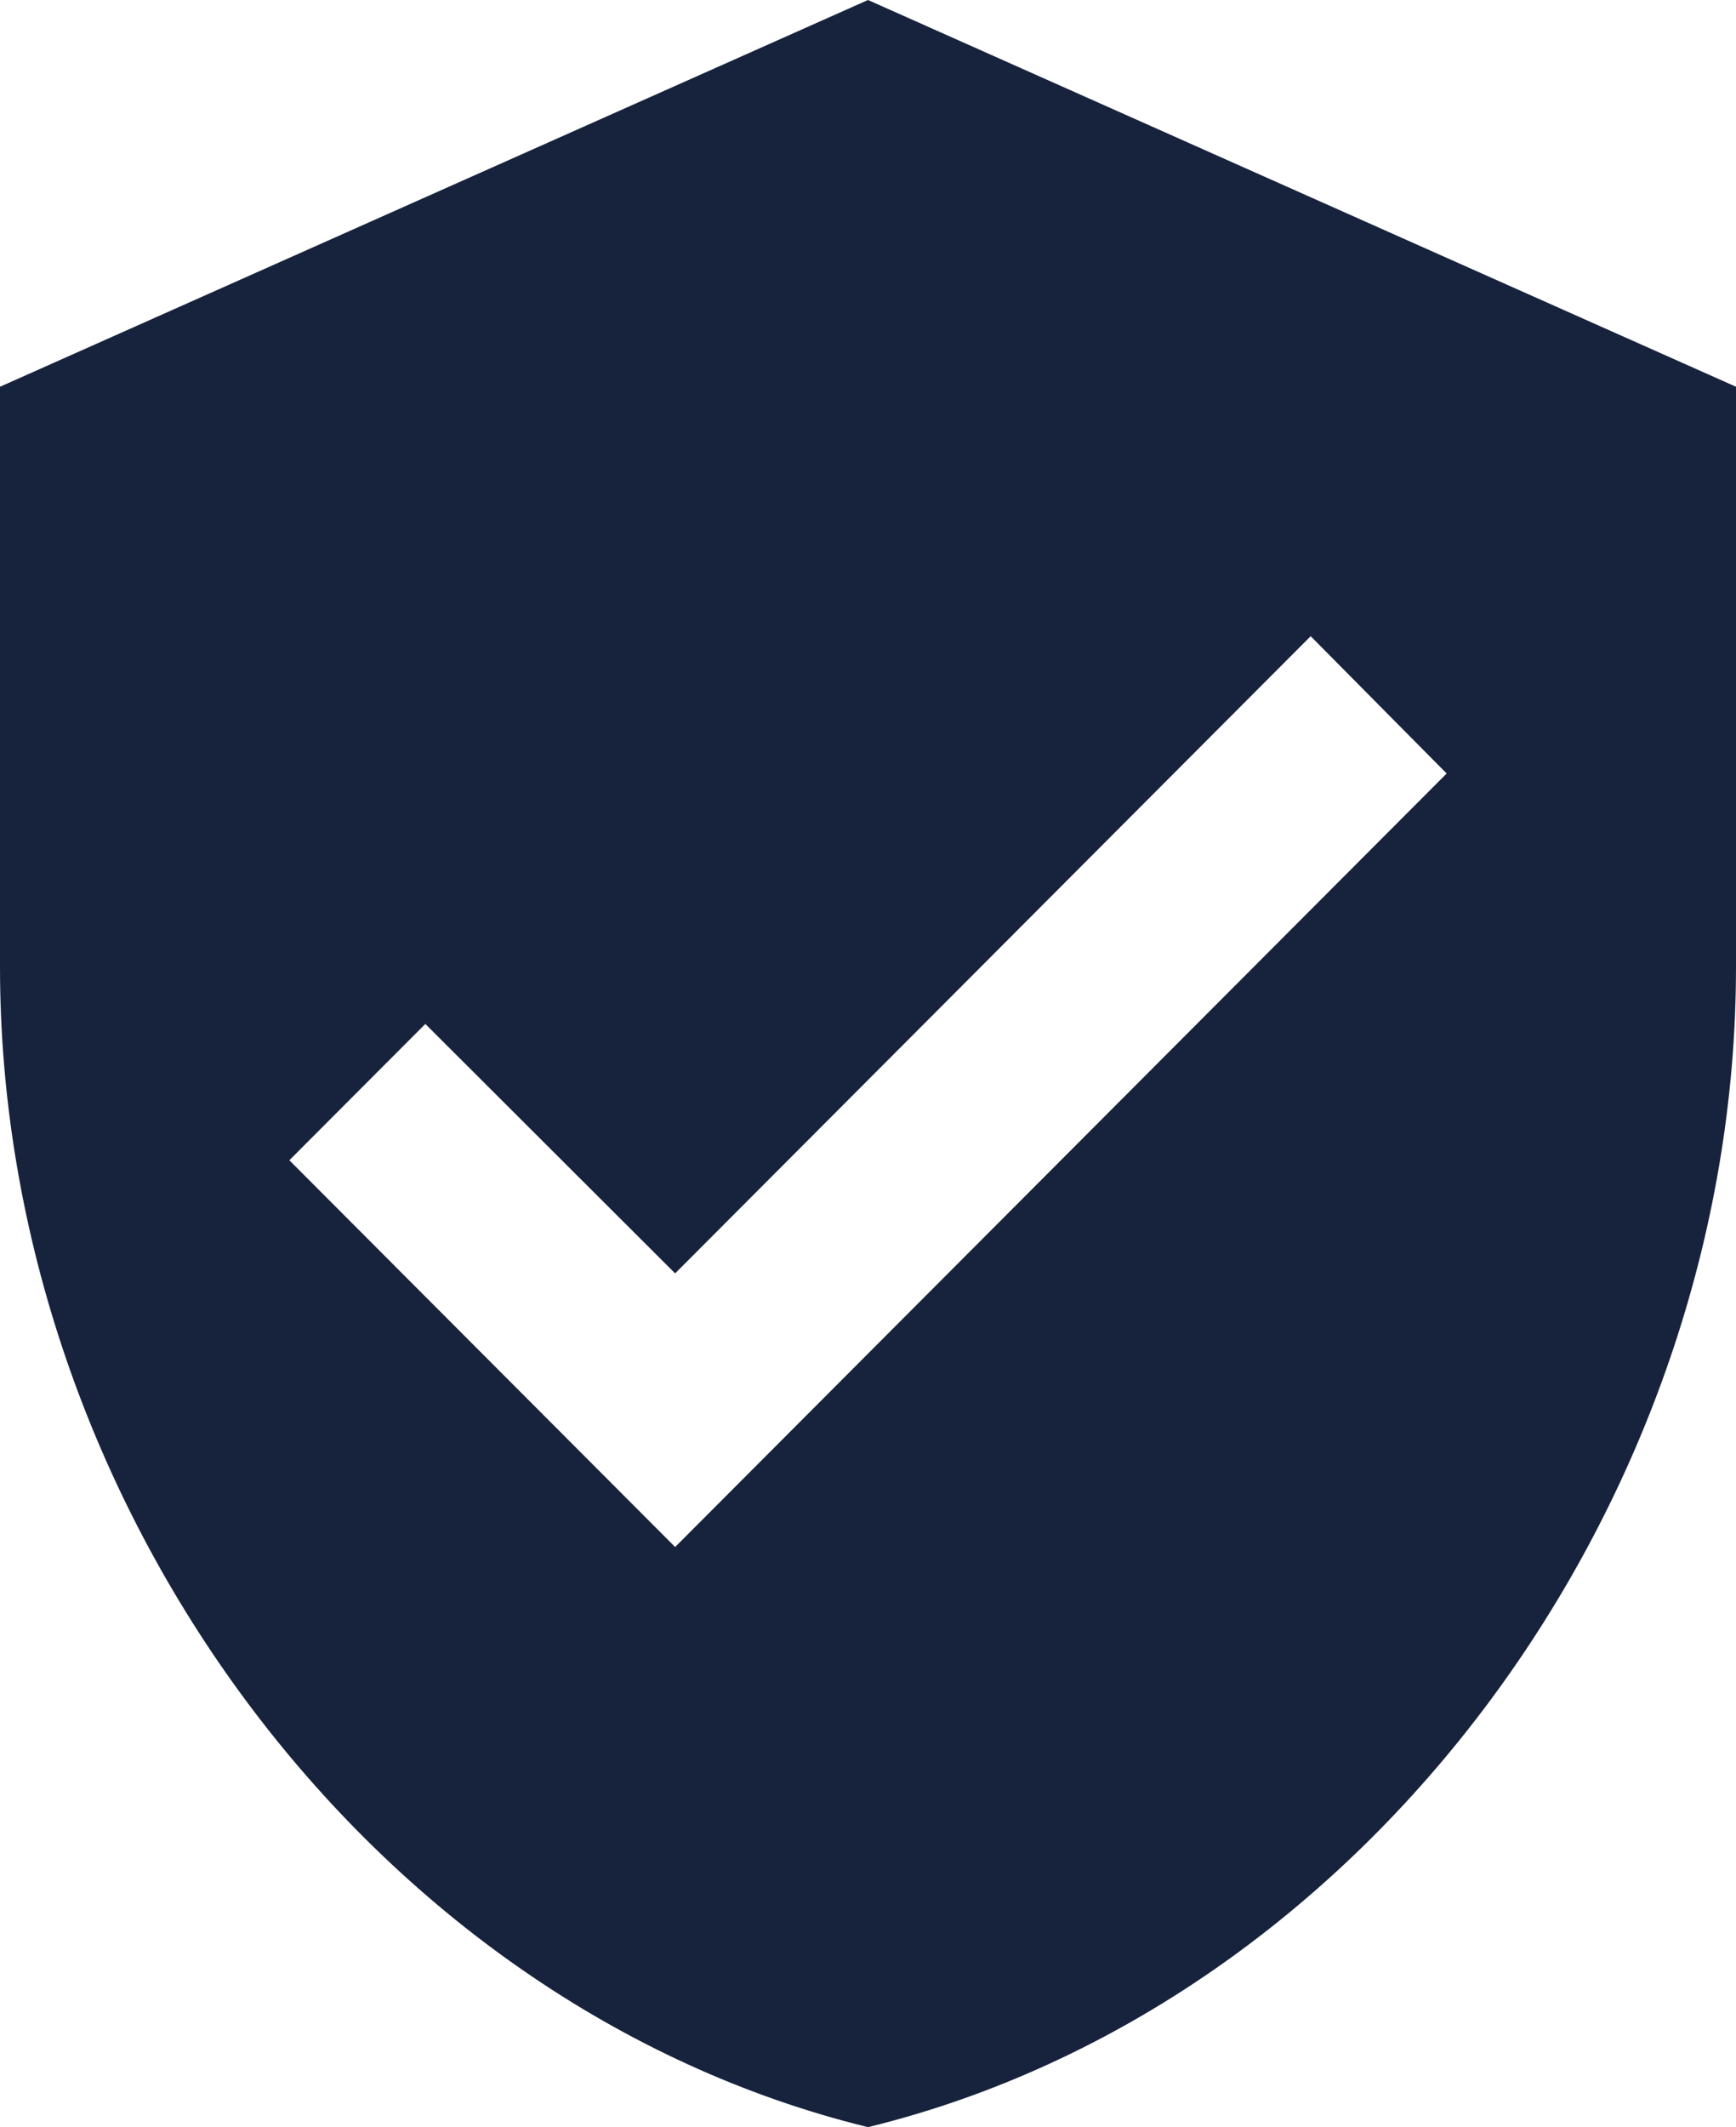 <?xml version="1.0" encoding="UTF-8"?>
<svg width="49px" height="60px" viewBox="0 0 49 60" version="1.1" xmlns="http://www.w3.org/2000/svg" xmlns:xlink="http://www.w3.org/1999/xlink">
    <!-- Generator: Sketch 59.1 (86144) - https://sketch.com -->
    <title>Shape</title>
    <desc>Created with Sketch.</desc>
    <g id="Pages" stroke="none" stroke-width="1" fill="none" fill-rule="evenodd">
        <g id="About" transform="translate(-1008, -1166)" fill="#17233D" fill-rule="nonzero">
            <path d="M1032.5,1166 L1008,1176.909 L1008,1193.273 C1008,1208.409 1018.453,1222.564 1032.5,1226 C1046.547,1222.564 1057,1208.409 1057,1193.273 L1057,1176.909 L1032.5,1166 Z M1027.056,1209.636 L1016.167,1198.727 L1020.005,1194.882 L1027.056,1201.918 L1044.995,1183.945 L1048.833,1187.818 L1027.056,1209.636 Z" id="Shape"></path>
        </g>
    </g>
</svg>